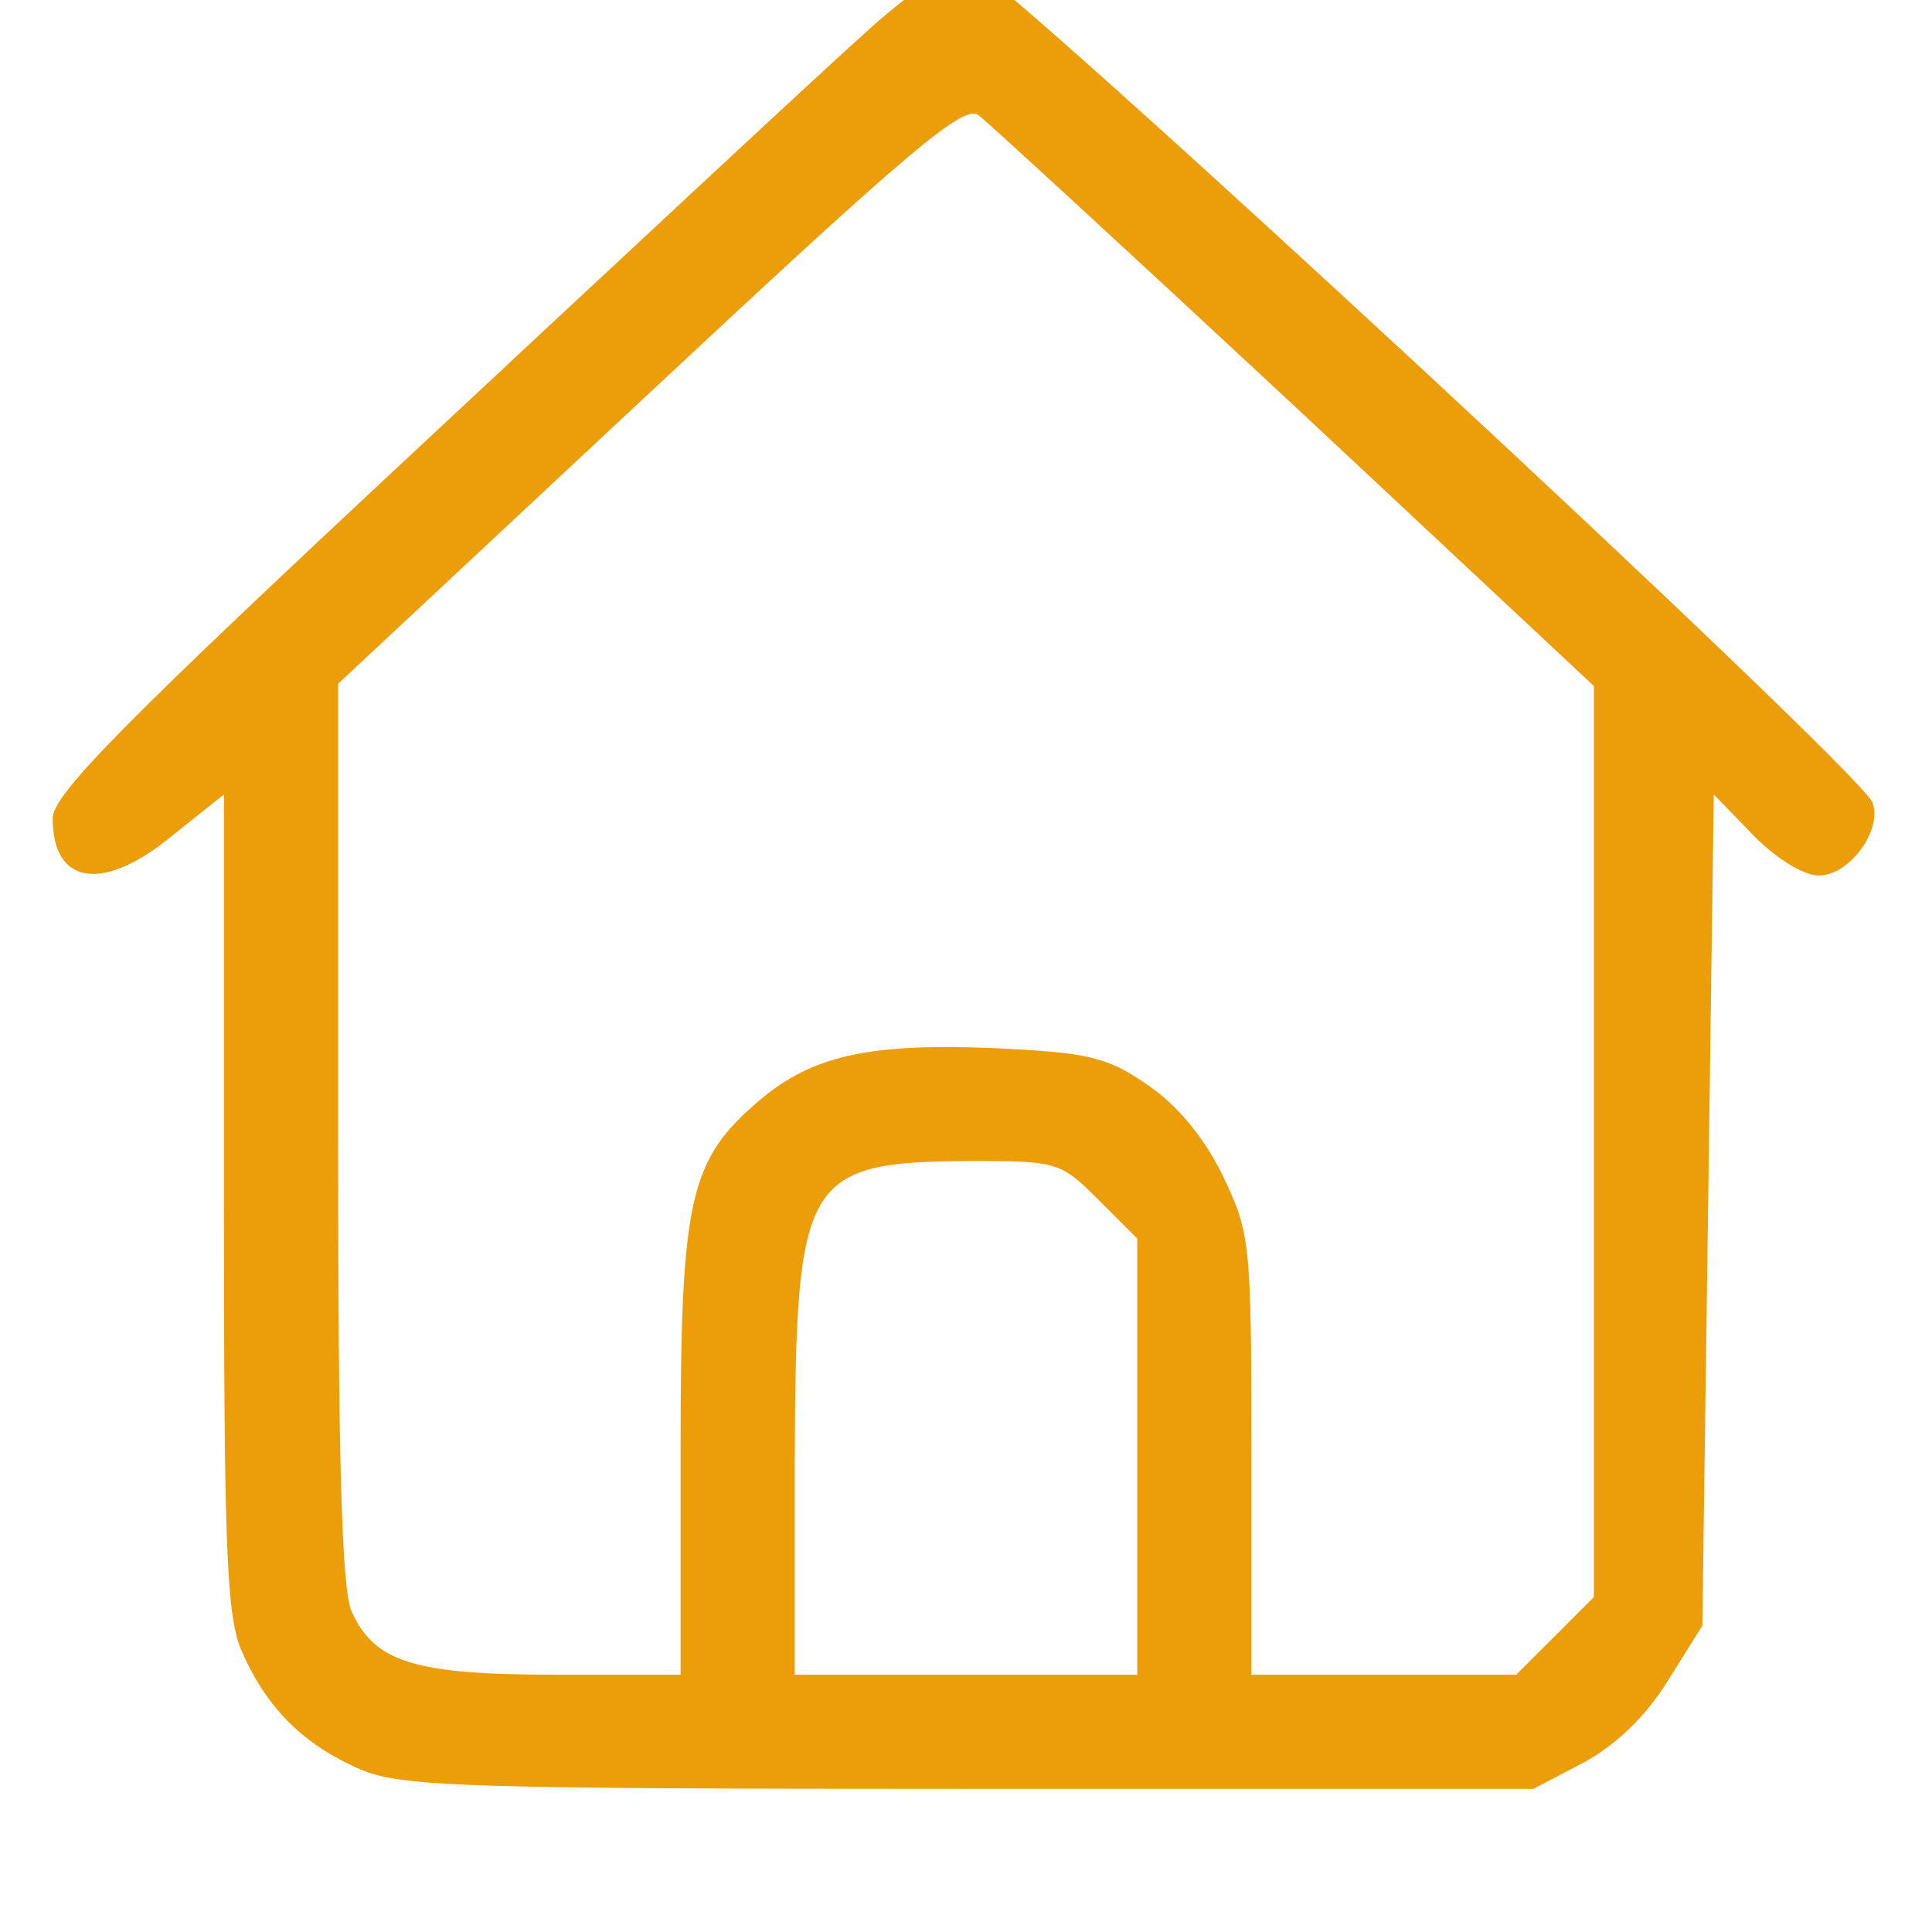 <svg version="1.0" xmlns="http://www.w3.org/2000/svg" viewBox="0 0 220 220" preserveAspectRatio="xMidYMid meet" height="50" width="50">

<g fill="#EC9E0A" stroke="none" style="transform: translate(-33px, 257px) scale(0.130, -0.130);" transform="translate(-33,257) scale(0.13,-0.13)">
<path d="M1017 1953 c-36 -32 -211 -195 -391 -363 -266 -248 -326 -309 -326 -330 0 -59 45 -65 106 -14 l44 35 0 -356 c0 -298 2 -362 15 -393 21 -49 52 -81 100 -103 37 -17 75 -19 536 -19 l496 0 44 23 c29 16 54 40 74 72 l30 48 5 364 5 364 34 -35 c20 -21 45 -36 58 -36 27 0 56 40 47 64 -11 29 -774 736 -794 736 -11 0 -48 -26 -83 -57z m371 -332 l262 -245 0 -399 0 -399 -34 -34 -34 -34 -116 0 -116 0 0 193 c0 188 -1 194 -26 246 -17 34 -41 62 -67 79 -35 24 -52 27 -136 31 -107 4 -156 -7 -202 -46 -61 -52 -69 -85 -69 -305 l0 -198 -110 0 c-123 0 -158 11 -178 55 -9 19 -12 136 -12 420 l0 393 273 255 c227 212 275 253 288 243 8 -6 133 -121 277 -255z m-172 -695 l34 -34 0 -191 0 -191 -150 0 -150 0 0 188 c1 248 8 261 154 262 76 0 79 -1 112 -34z"></path>
</g>
</svg>